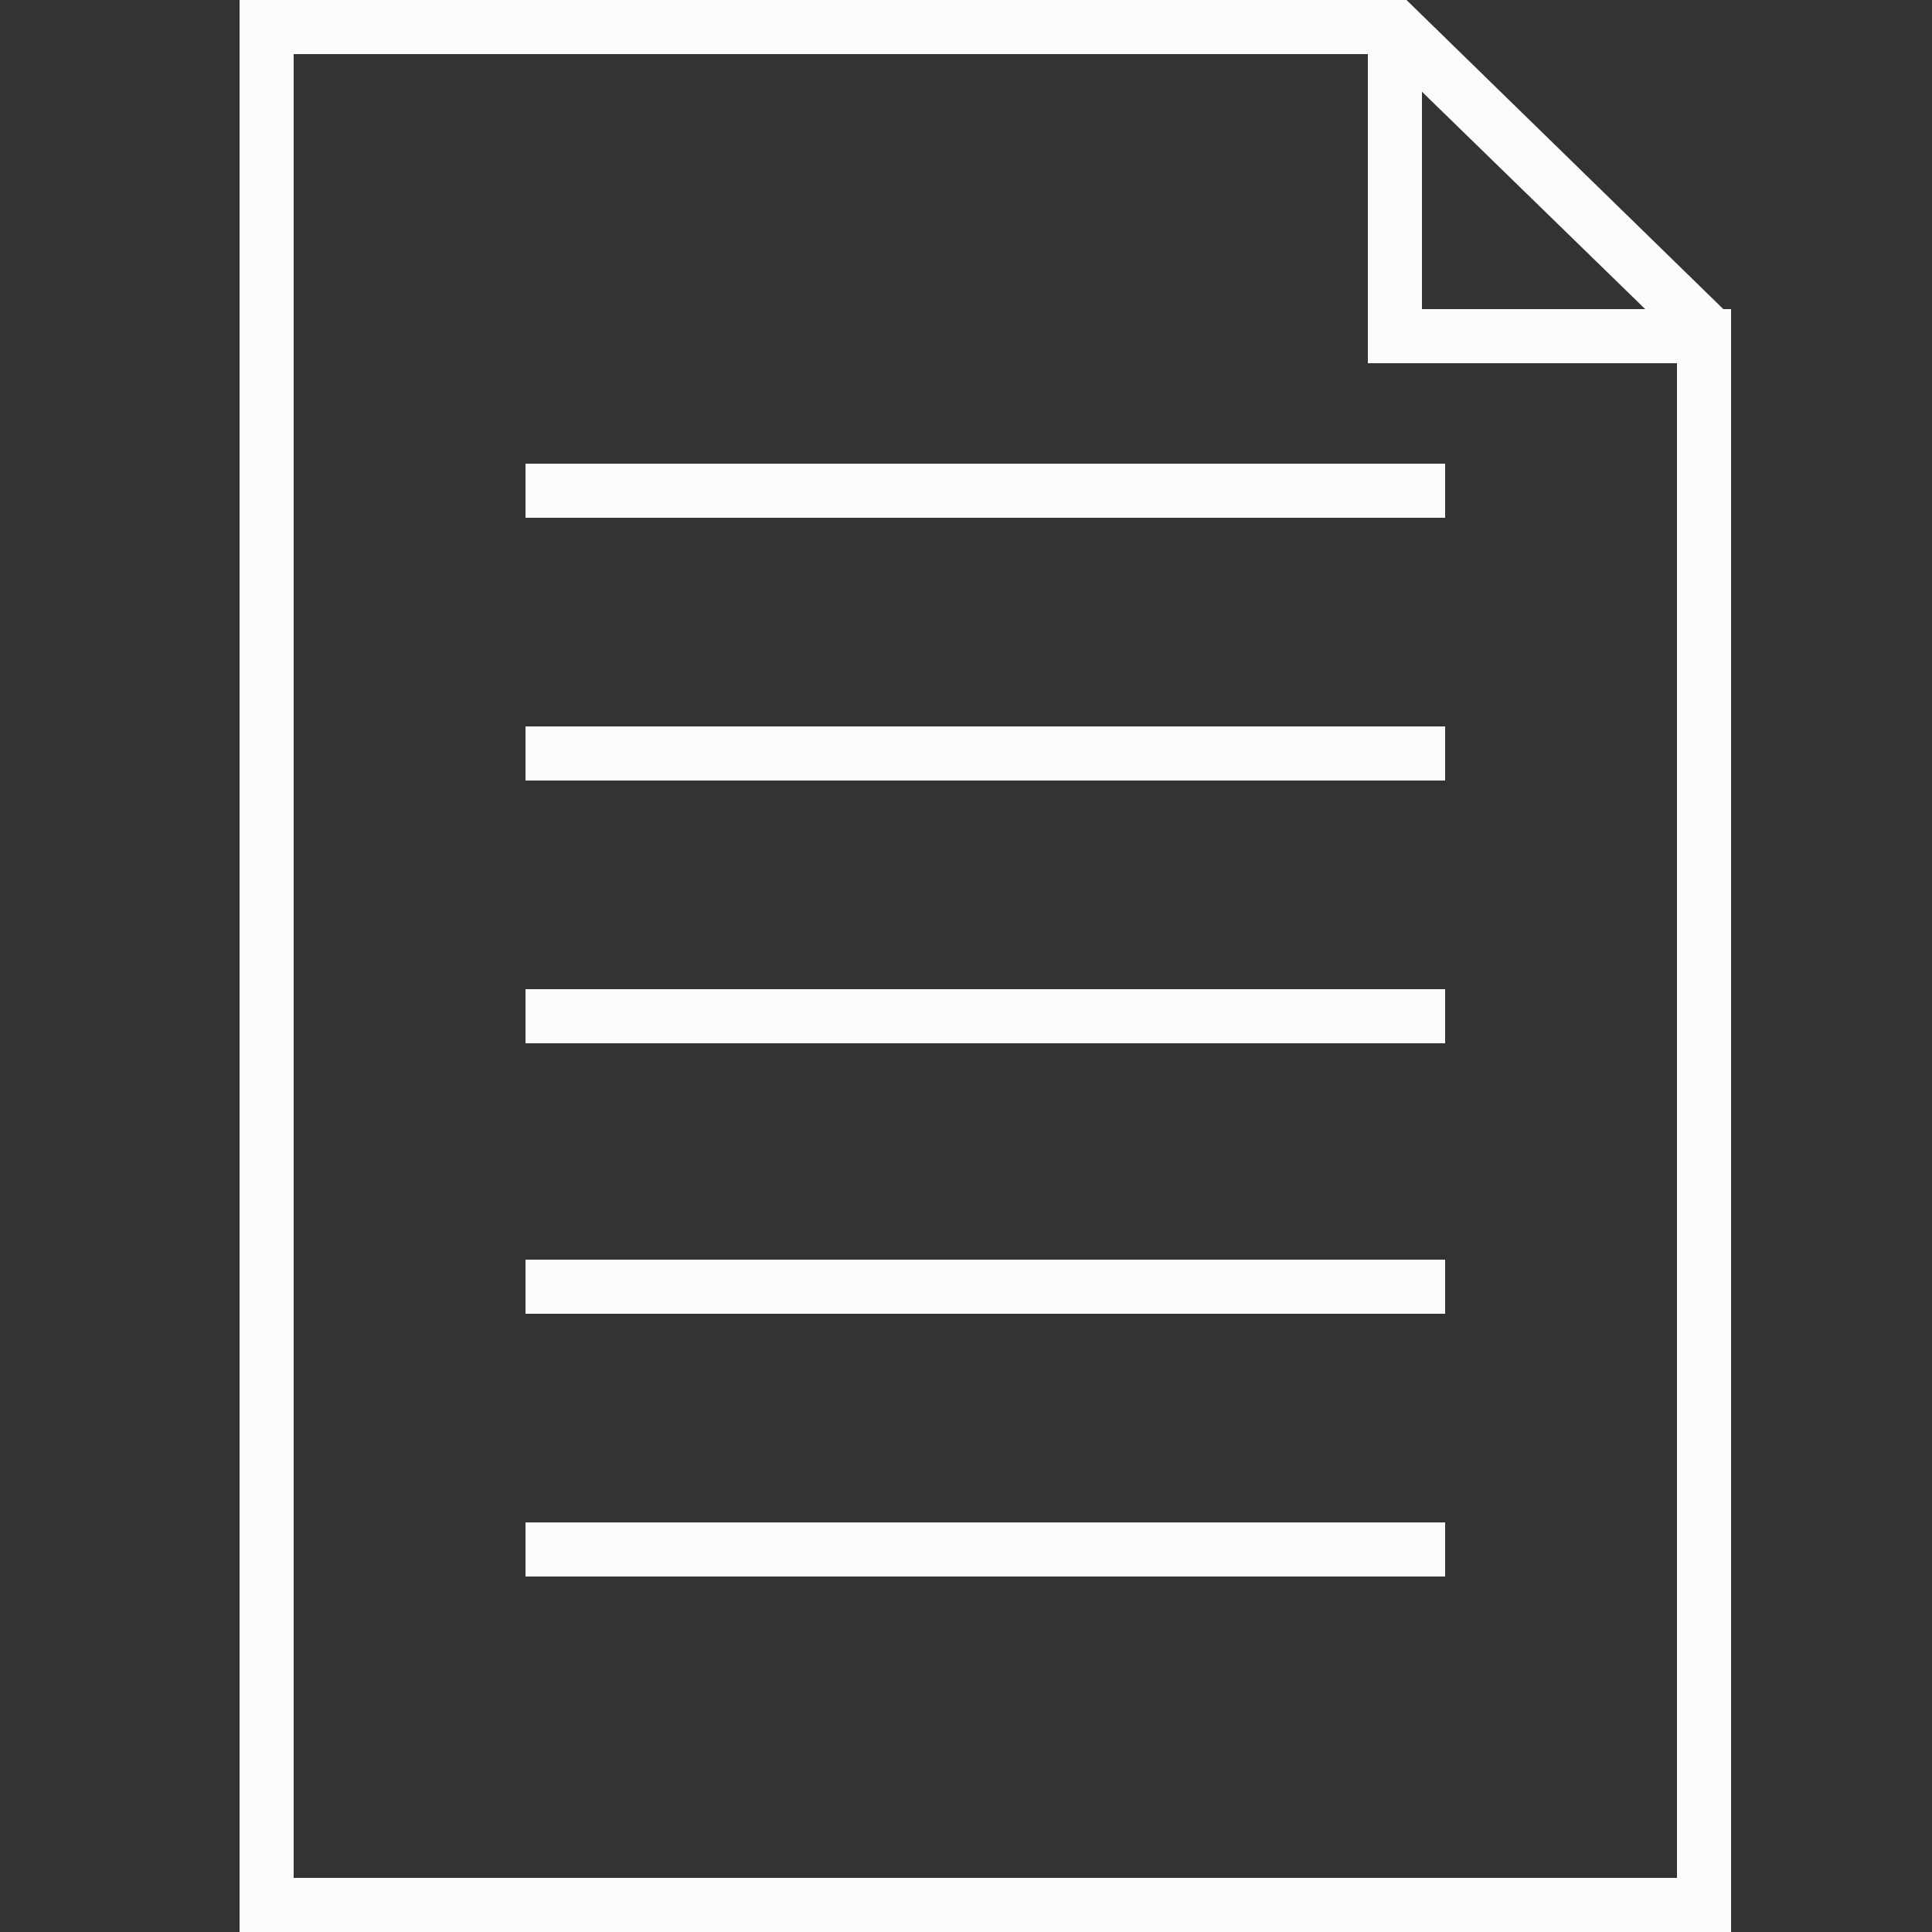 <?xml version="1.0" encoding="UTF-8"?>
<svg id="Calque_3" xmlns="http://www.w3.org/2000/svg" version="1.1" viewBox="0 0 25 25">
  <rect x="0" y="0" width="25" height="25" fill="#333333" stroke="none"/>
  <!-- Generator: Adobe Illustrator 29.2.1, SVG Export Plug-In . SVG Version: 2.1.0 Build 116)  -->
  <defs>
    <style>
      .st0 {
        fill: #fbfbfb;
      }
    </style>
  </defs>
  <path class="st0" d="M3.1,25V0h15.1l4.1,4-.2.2.2-.2h.1v21H3.1ZM3.8,24.3h17.9V4.4l-3.8-3.7H3.8v23.7Z"/>
  <rect class="st0" x="6.8" y="6" width="11.9" height=".7"/>
  <rect class="st0" x="6.8" y="9.4" width="11.9" height=".7"/>
  <rect class="st0" x="6.8" y="12.8" width="11.9" height=".7"/>
  <rect class="st0" x="6.8" y="16.3" width="11.9" height=".7"/>
  <rect class="st0" x="6.8" y="19.7" width="11.9" height=".7"/>
  <polygon class="st0" points="17.7 4.7 17.7 .3 18.4 .3 18.4 4 22 4 22 4.7 17.7 4.7"/>
</svg>